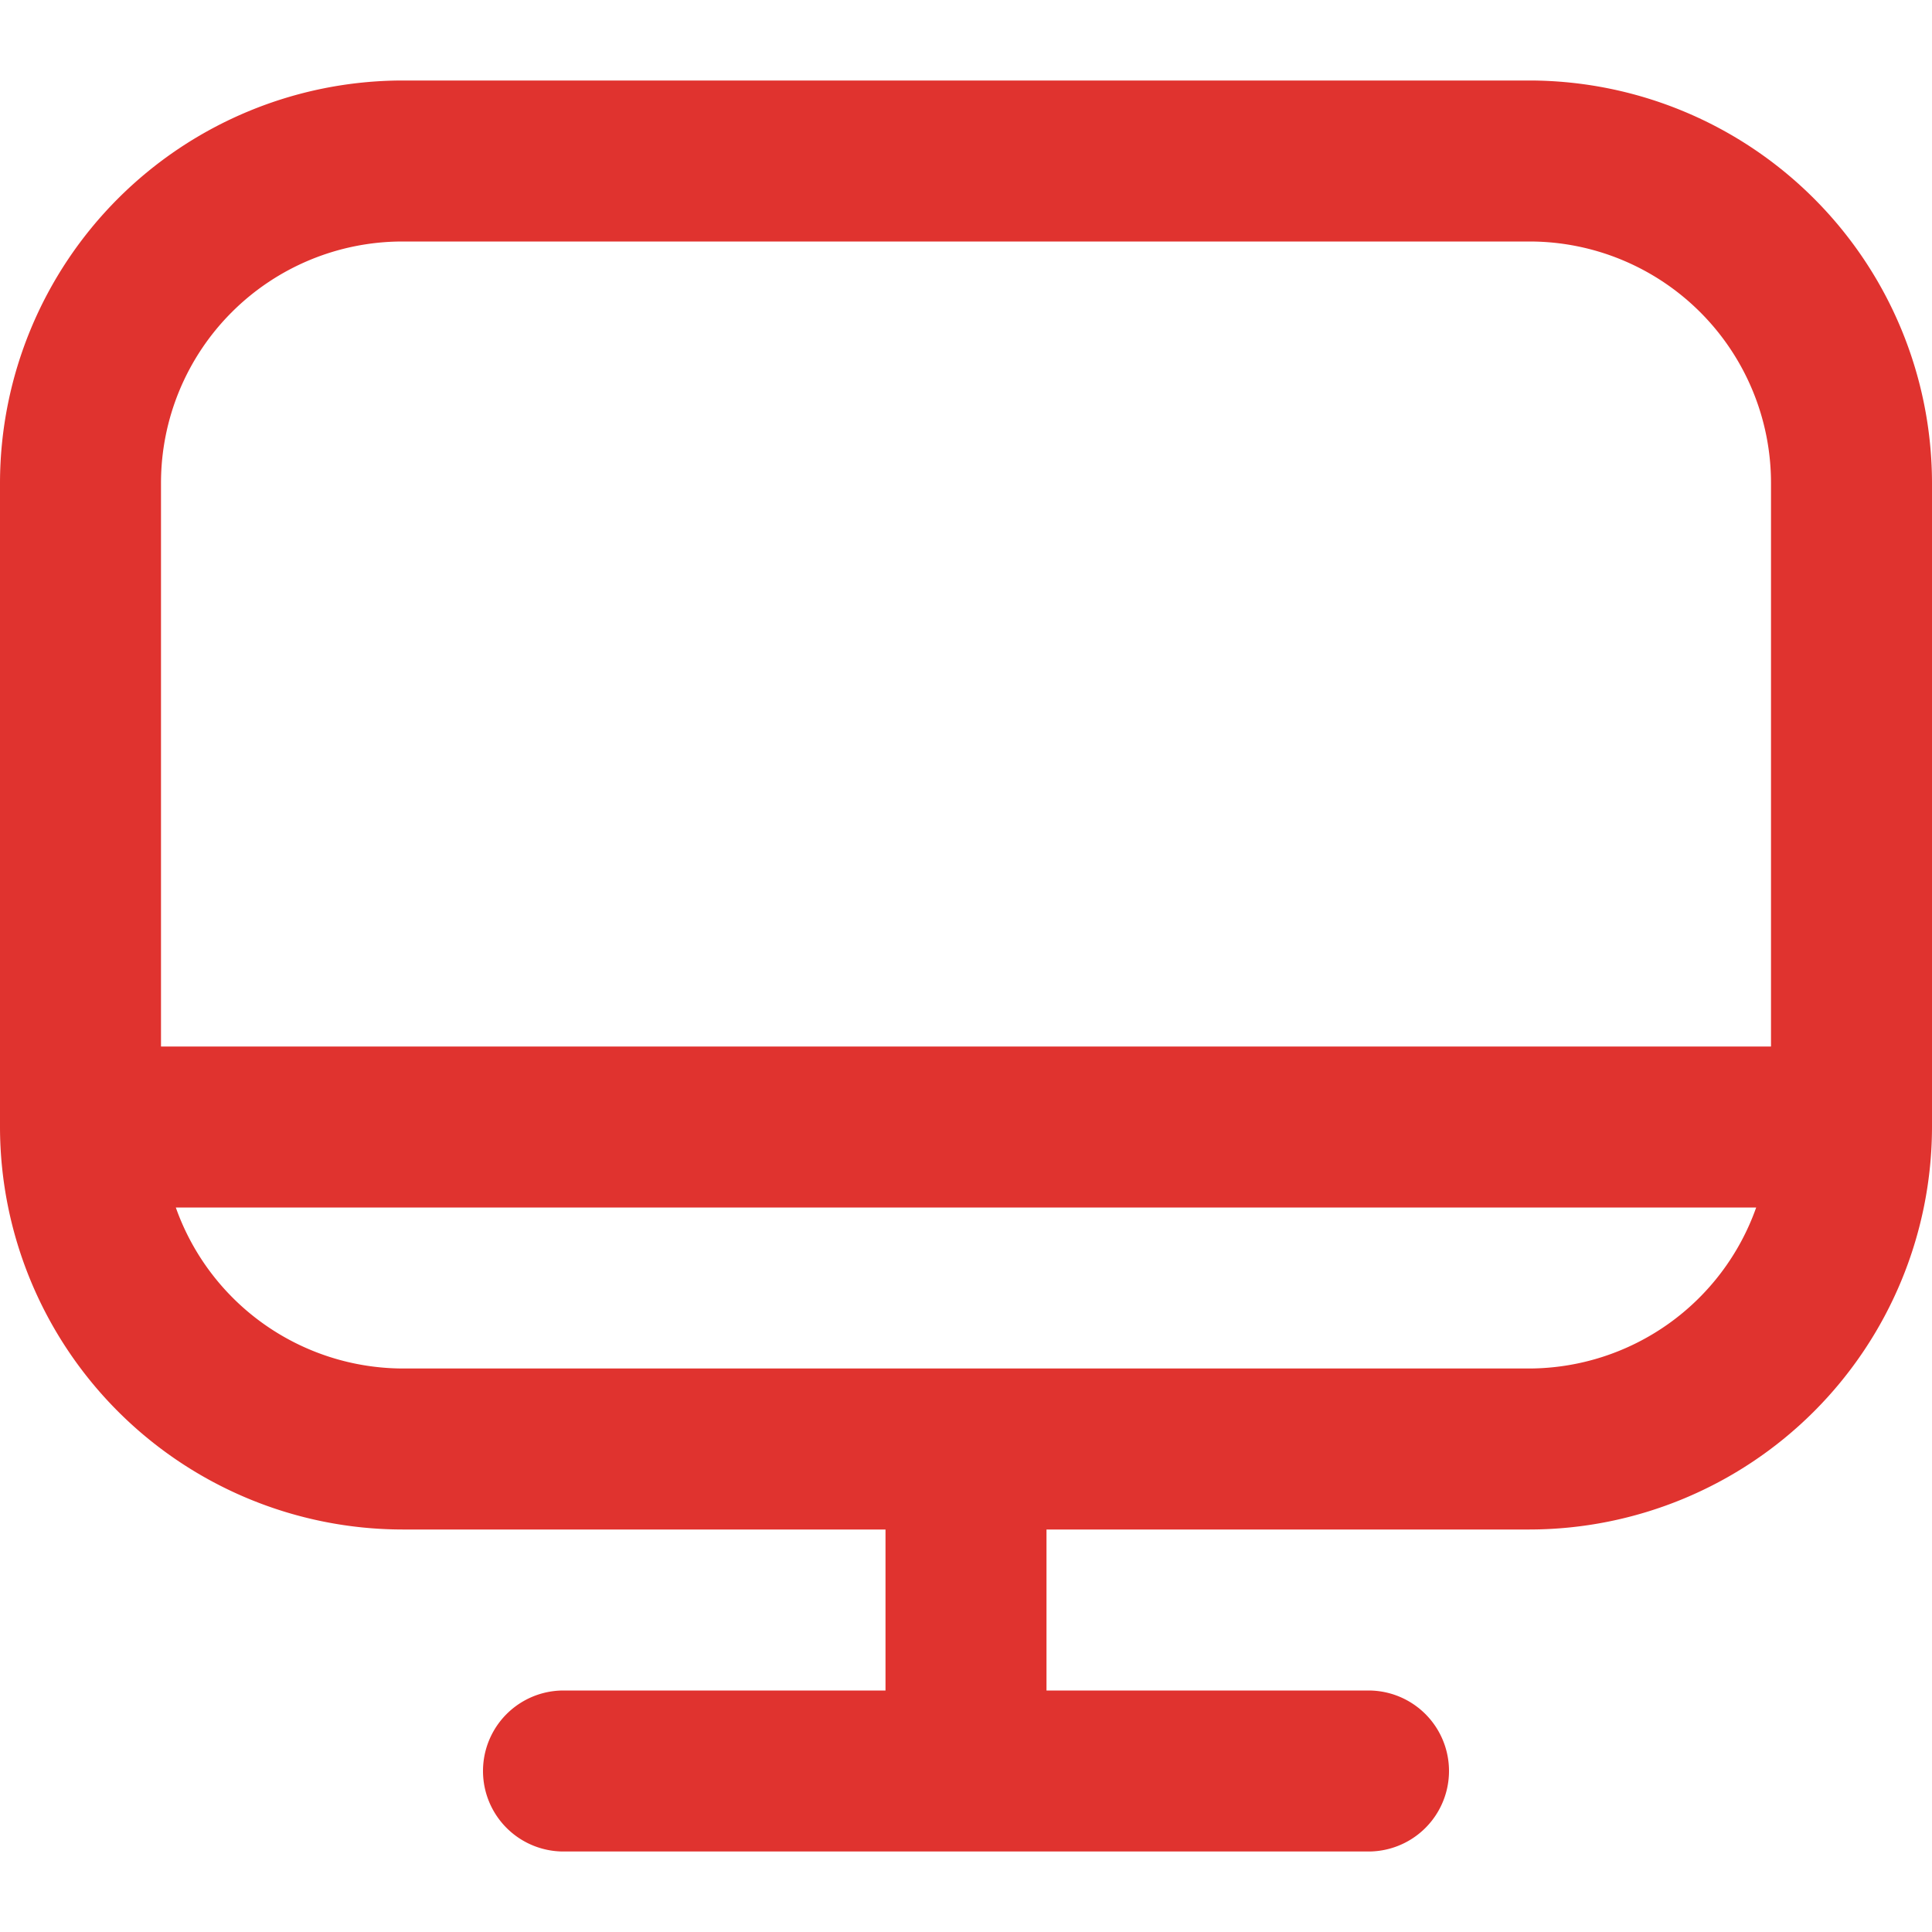 <?xml version="1.0" encoding="UTF-8"?>
<svg xmlns="http://www.w3.org/2000/svg" id="Outline" viewBox="0 0 24 24" width="512" height="512"
    fill="#e0332f">
    <path
        d="M19,1H5A5.006,5.006,0,0,0,0,6v8a5.006,5.006,0,0,0,5,5h6v2H7a1,1,0,0,0,0,2H17a1,1,0,0,0,0-2H13V19h6a5.006,5.006,0,0,0,5-5V6A5.006,5.006,0,0,0,19,1ZM5,3H19a3,3,0,0,1,3,3v7H2V6A3,3,0,0,1,5,3ZM19,17H5a3,3,0,0,1-2.816-2H21.816A3,3,0,0,1,19,17Z" />
</svg>
